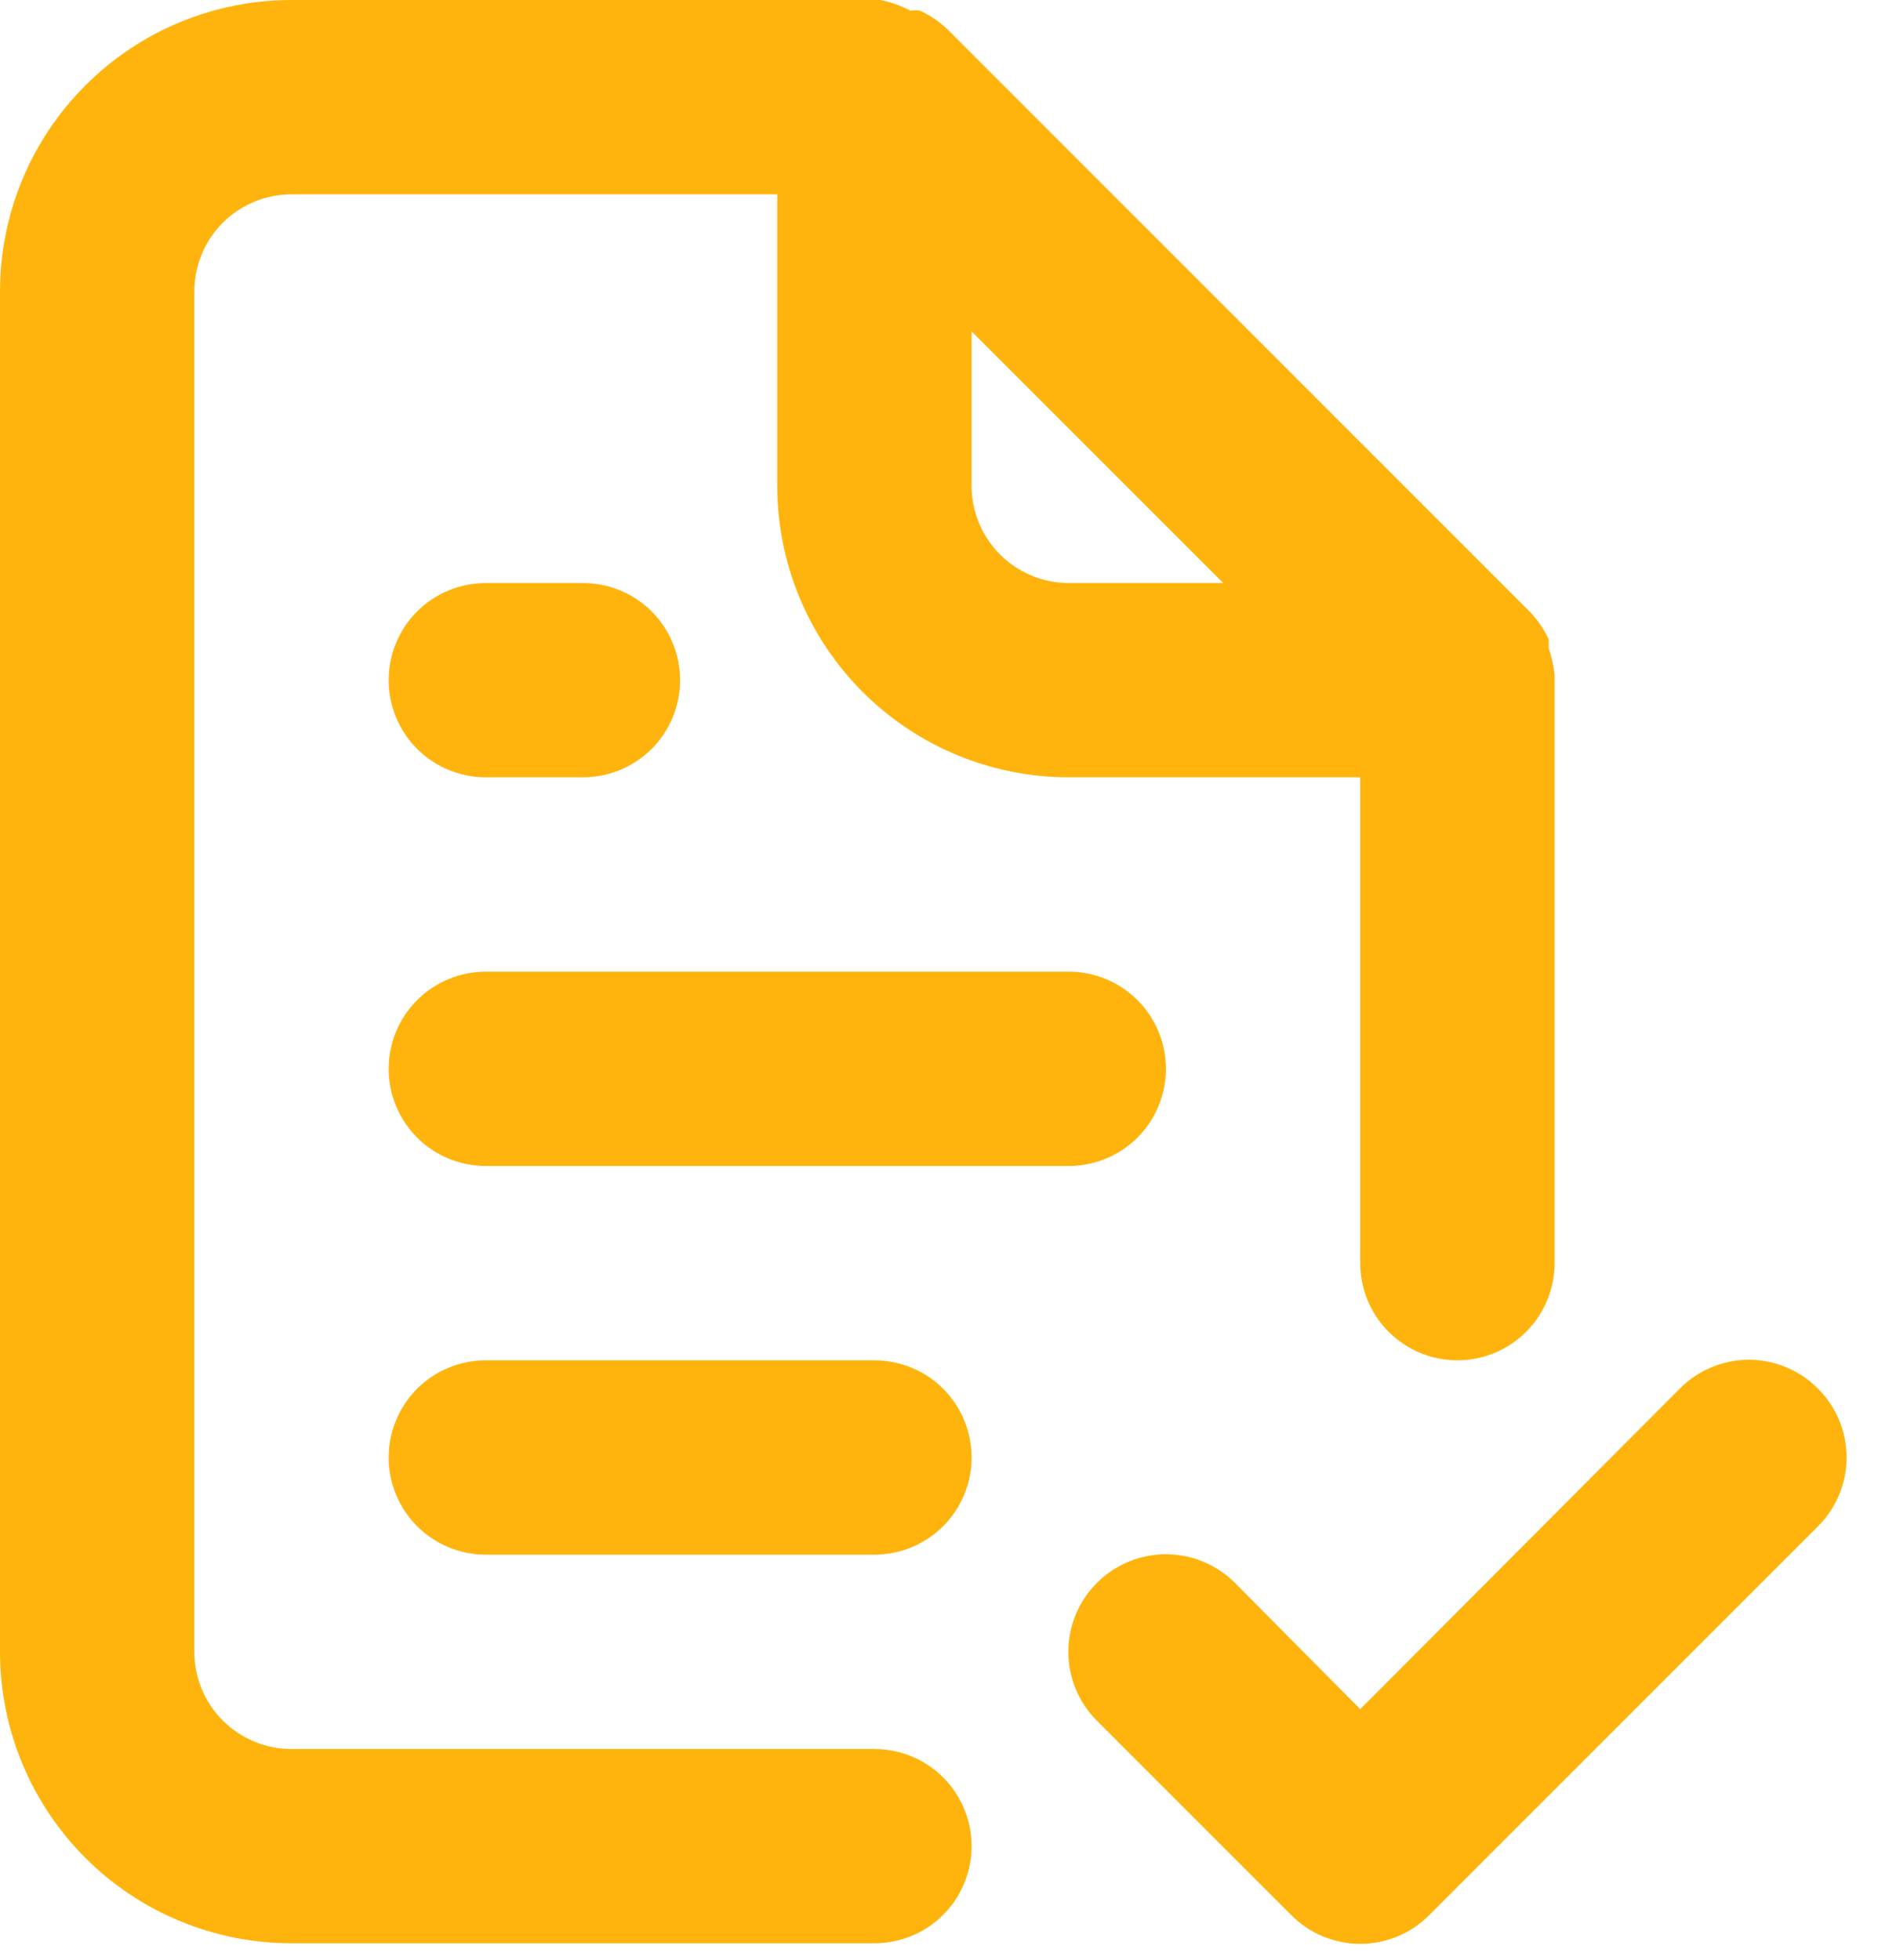 <svg width="23" height="24" viewBox="0 0 23 24" fill="none" xmlns="http://www.w3.org/2000/svg">
<path d="M10.709 21.419H3.57C3.254 21.419 2.952 21.293 2.728 21.07C2.505 20.847 2.38 20.544 2.38 20.229V3.57C2.38 3.254 2.505 2.952 2.728 2.728C2.952 2.505 3.254 2.38 3.57 2.38H9.519V5.95C9.519 6.896 9.895 7.804 10.565 8.474C11.234 9.143 12.142 9.519 13.089 9.519H16.659V15.469C16.659 15.785 16.784 16.087 17.007 16.31C17.231 16.534 17.533 16.659 17.849 16.659C18.164 16.659 18.467 16.534 18.69 16.31C18.913 16.087 19.039 15.785 19.039 15.469V8.329C19.039 8.329 19.039 8.329 19.039 8.258C19.026 8.149 19.002 8.041 18.967 7.937V7.83C18.91 7.707 18.834 7.595 18.741 7.497L11.602 0.357C11.503 0.264 11.391 0.188 11.268 0.131C11.229 0.124 11.189 0.124 11.15 0.131C11.034 0.069 10.909 0.025 10.781 0H3.57C2.623 0 1.715 0.376 1.046 1.046C0.376 1.715 0 2.623 0 3.57V20.229C0 21.175 0.376 22.083 1.046 22.753C1.715 23.422 2.623 23.798 3.57 23.798H10.709C11.025 23.798 11.328 23.673 11.551 23.45C11.774 23.227 11.899 22.924 11.899 22.608C11.899 22.293 11.774 21.99 11.551 21.767C11.328 21.544 11.025 21.419 10.709 21.419ZM11.899 4.058L14.981 7.14H13.089C12.774 7.14 12.471 7.014 12.248 6.791C12.025 6.568 11.899 6.265 11.899 5.95V4.058ZM5.95 14.279H13.089C13.405 14.279 13.707 14.154 13.931 13.931C14.154 13.707 14.279 13.405 14.279 13.089C14.279 12.774 14.154 12.471 13.931 12.248C13.707 12.025 13.405 11.899 13.089 11.899H5.95C5.634 11.899 5.331 12.025 5.108 12.248C4.885 12.471 4.76 12.774 4.76 13.089C4.76 13.405 4.885 13.707 5.108 13.931C5.331 14.154 5.634 14.279 5.95 14.279ZM10.709 16.659H5.95C5.634 16.659 5.331 16.784 5.108 17.007C4.885 17.231 4.76 17.533 4.76 17.849C4.76 18.164 4.885 18.467 5.108 18.69C5.331 18.913 5.634 19.039 5.95 19.039H10.709C11.025 19.039 11.328 18.913 11.551 18.69C11.774 18.467 11.899 18.164 11.899 17.849C11.899 17.533 11.774 17.231 11.551 17.007C11.328 16.784 11.025 16.659 10.709 16.659ZM5.95 9.519H7.14C7.455 9.519 7.758 9.394 7.981 9.171C8.204 8.948 8.329 8.645 8.329 8.329C8.329 8.014 8.204 7.711 7.981 7.488C7.758 7.265 7.455 7.14 7.14 7.14H5.95C5.634 7.14 5.331 7.265 5.108 7.488C4.885 7.711 4.76 8.014 4.76 8.329C4.76 8.645 4.885 8.948 5.108 9.171C5.331 9.394 5.634 9.519 5.95 9.519ZM22.263 17.004C22.153 16.892 22.021 16.804 21.876 16.744C21.731 16.683 21.576 16.652 21.419 16.652C21.262 16.652 21.106 16.683 20.961 16.744C20.816 16.804 20.684 16.892 20.574 17.004L16.659 20.931L15.124 19.384C15.013 19.273 14.881 19.185 14.736 19.125C14.591 19.065 14.436 19.034 14.279 19.034C14.122 19.034 13.967 19.065 13.822 19.125C13.677 19.185 13.545 19.273 13.434 19.384C13.323 19.495 13.235 19.627 13.175 19.771C13.115 19.916 13.084 20.072 13.084 20.229C13.084 20.386 13.115 20.541 13.175 20.686C13.235 20.831 13.323 20.962 13.434 21.073L15.814 23.453C15.925 23.565 16.056 23.653 16.201 23.714C16.346 23.774 16.502 23.805 16.659 23.805C16.816 23.805 16.971 23.774 17.116 23.714C17.262 23.653 17.393 23.565 17.504 23.453L22.263 18.694C22.375 18.583 22.463 18.451 22.524 18.306C22.584 18.161 22.615 18.006 22.615 17.849C22.615 17.692 22.584 17.536 22.524 17.391C22.463 17.246 22.375 17.115 22.263 17.004Z" fill="#FFB40D"/>
</svg>
